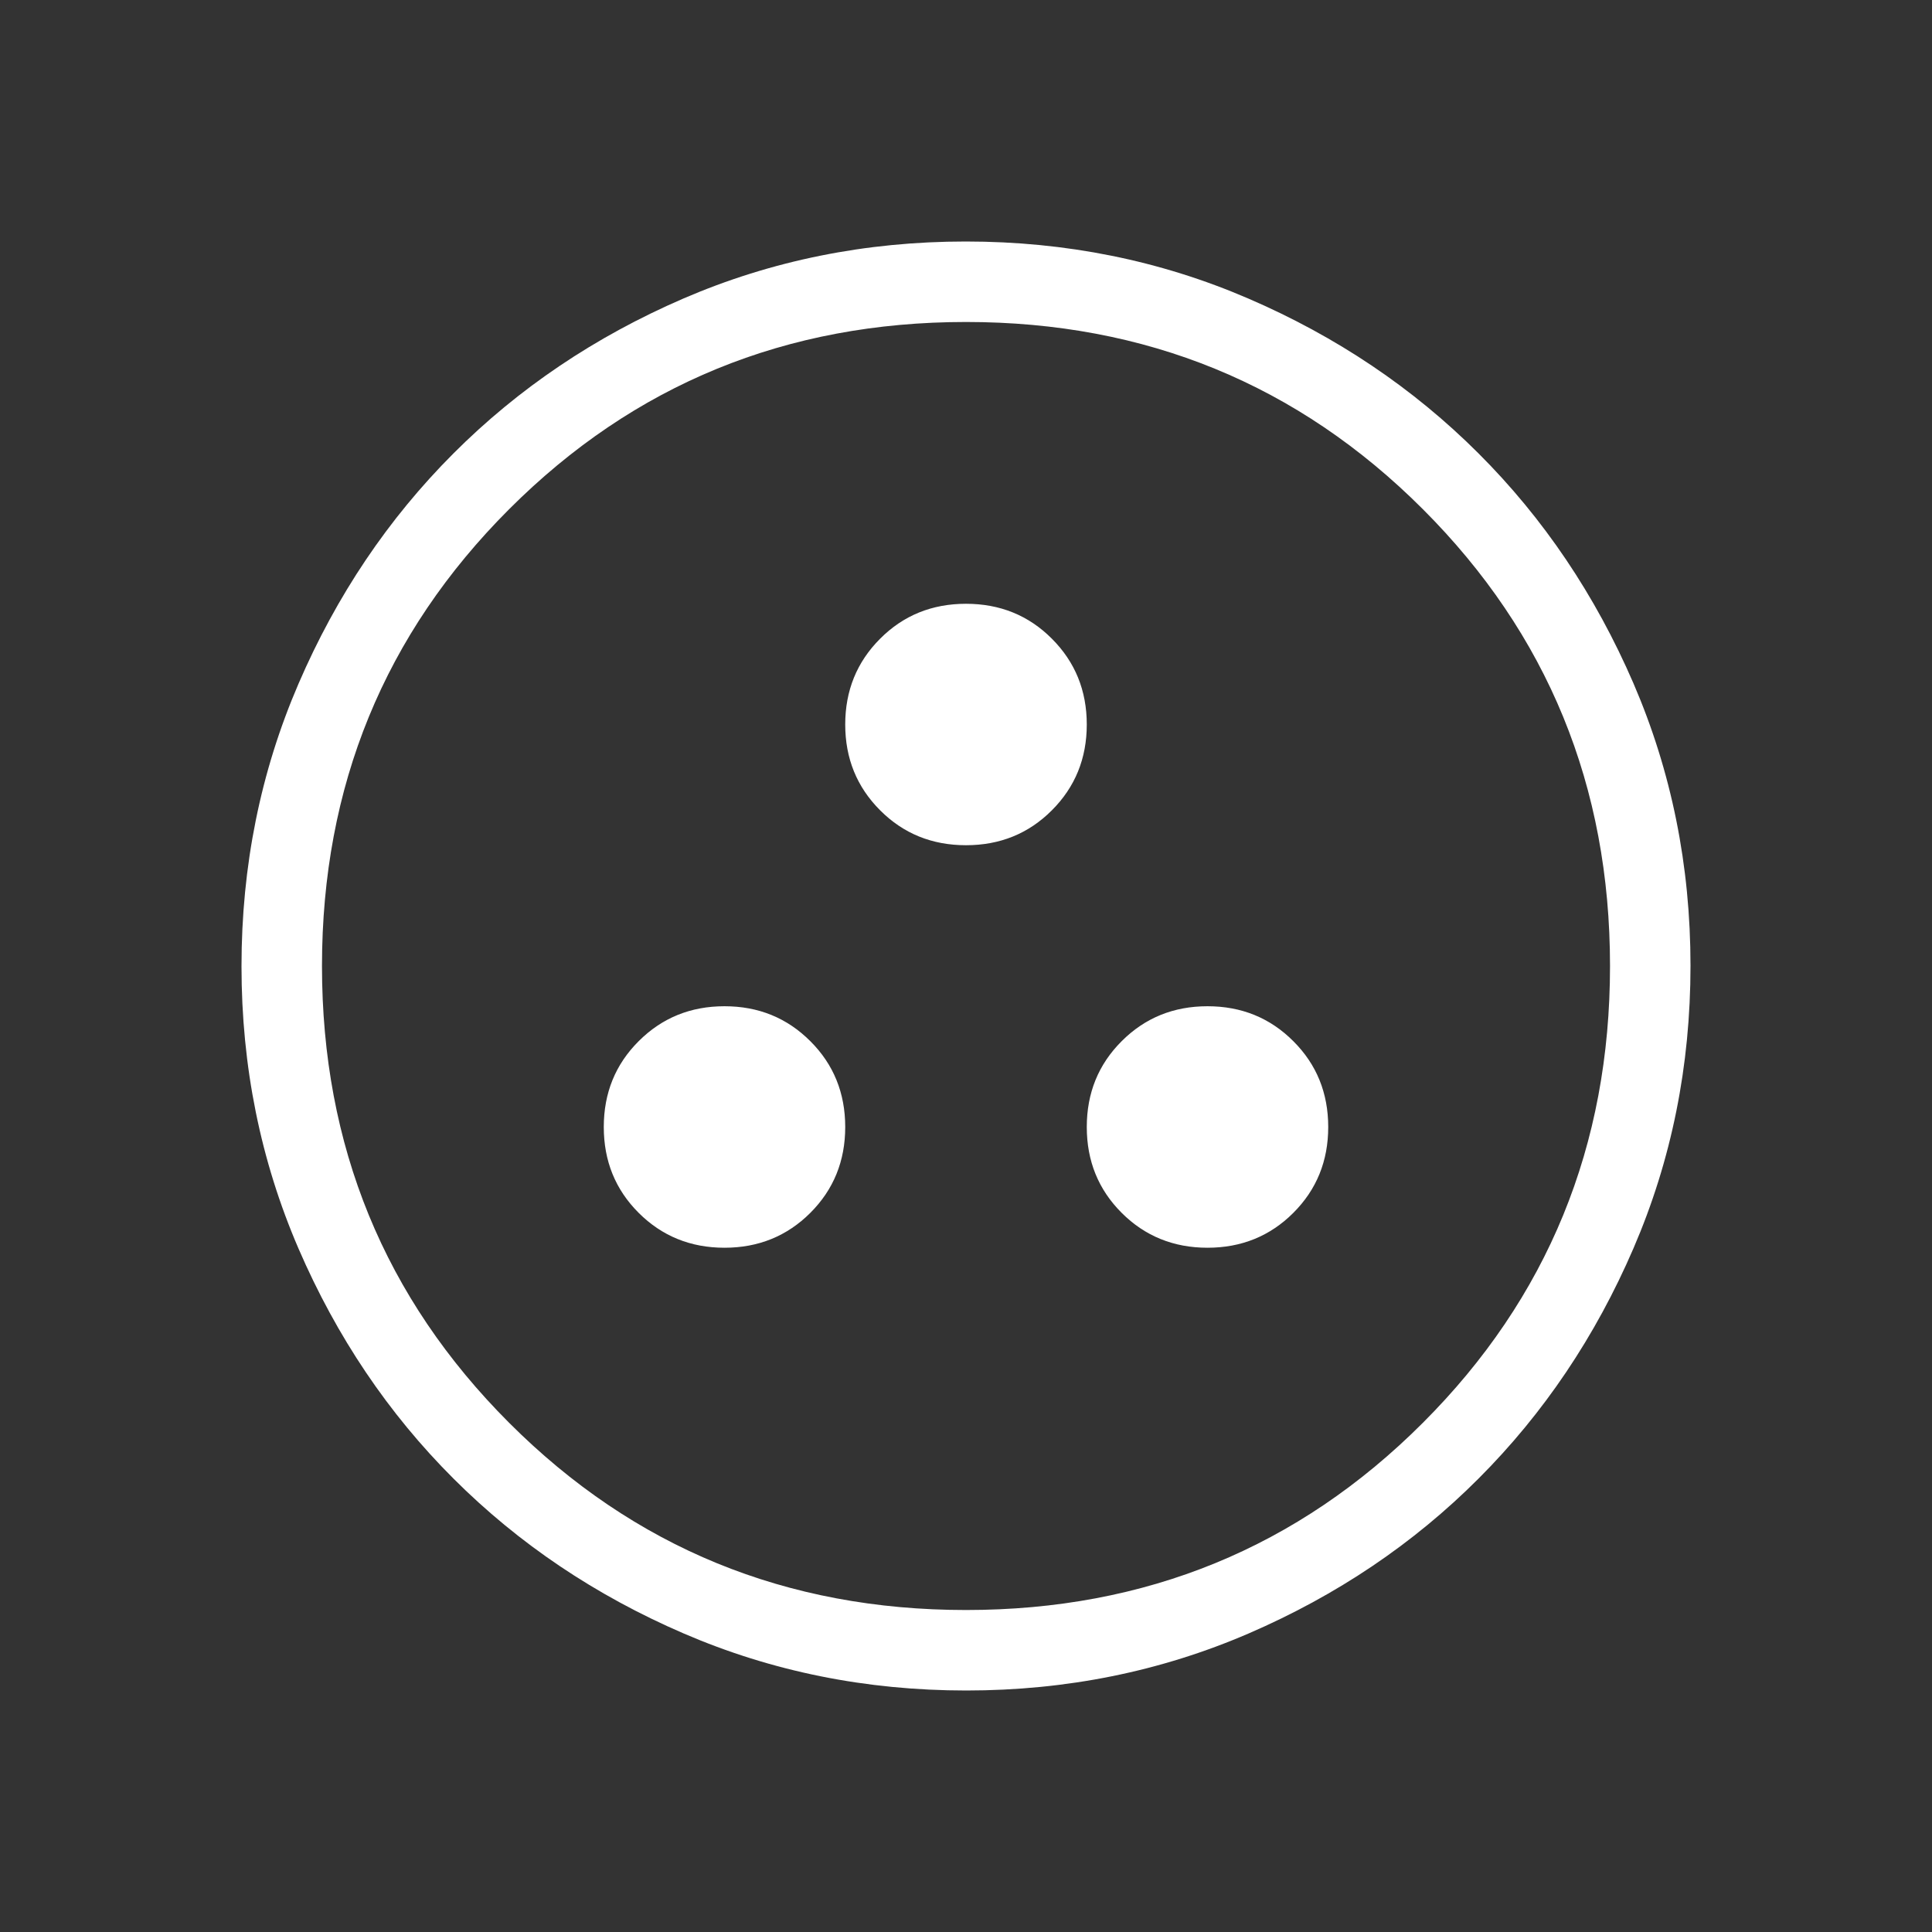 <svg width="35" height="35" viewBox="0 0 35 35" fill="none" xmlns="http://www.w3.org/2000/svg">
<rect x="0" y="0" width="35" height="35" fill="#333333" stroke="none"/>
<path d="M13.125 22.604C13.74 22.604 14.258 22.393 14.68 21.972C15.102 21.55 15.312 21.032 15.312 20.417C15.312 19.802 15.102 19.283 14.68 18.862C14.258 18.44 13.74 18.229 13.125 18.229C12.51 18.229 11.992 18.44 11.57 18.862C11.148 19.283 10.938 19.802 10.938 20.417C10.938 21.032 11.148 21.55 11.57 21.972C11.992 22.393 12.51 22.604 13.125 22.604ZM21.875 22.604C22.49 22.604 23.009 22.393 23.43 21.972C23.852 21.55 24.062 21.032 24.062 20.417C24.062 19.802 23.852 19.283 23.43 18.862C23.009 18.44 22.49 18.229 21.875 18.229C21.26 18.229 20.741 18.44 20.32 18.862C19.898 19.283 19.688 19.802 19.688 20.417C19.688 21.032 19.898 21.55 20.32 21.972C20.741 22.393 21.26 22.604 21.875 22.604ZM17.5 15.312C18.115 15.312 18.634 15.102 19.055 14.68C19.477 14.258 19.688 13.74 19.688 13.125C19.688 12.51 19.477 11.992 19.055 11.57C18.634 11.148 18.115 10.938 17.5 10.938C16.885 10.938 16.366 11.148 15.945 11.57C15.523 11.992 15.312 12.51 15.312 13.125C15.312 13.74 15.523 14.258 15.945 14.68C16.366 15.102 16.885 15.312 17.5 15.312ZM17.505 30.625C15.69 30.625 13.983 30.281 12.386 29.592C10.788 28.903 9.398 27.968 8.216 26.787C7.034 25.607 6.099 24.218 5.409 22.622C4.72 21.026 4.375 19.32 4.375 17.505C4.375 15.69 4.719 13.983 5.408 12.386C6.097 10.788 7.032 9.398 8.213 8.216C9.393 7.034 10.782 6.099 12.378 5.409C13.975 4.72 15.68 4.375 17.495 4.375C19.31 4.375 21.017 4.719 22.614 5.408C24.212 6.097 25.602 7.032 26.784 8.213C27.966 9.393 28.901 10.782 29.591 12.378C30.28 13.975 30.625 15.68 30.625 17.495C30.625 19.31 30.281 21.017 29.592 22.614C28.903 24.212 27.968 25.602 26.787 26.784C25.607 27.966 24.218 28.901 22.622 29.591C21.026 30.28 19.32 30.625 17.505 30.625ZM17.5 29.167C20.757 29.167 23.516 28.037 25.776 25.776C28.037 23.516 29.167 20.757 29.167 17.5C29.167 14.243 28.037 11.484 25.776 9.224C23.516 6.964 20.757 5.833 17.5 5.833C14.243 5.833 11.484 6.964 9.224 9.224C6.964 11.484 5.833 14.243 5.833 17.5C5.833 20.757 6.964 23.516 9.224 25.776C11.484 28.037 14.243 29.167 17.5 29.167Z" fill="white"/>
</svg>

